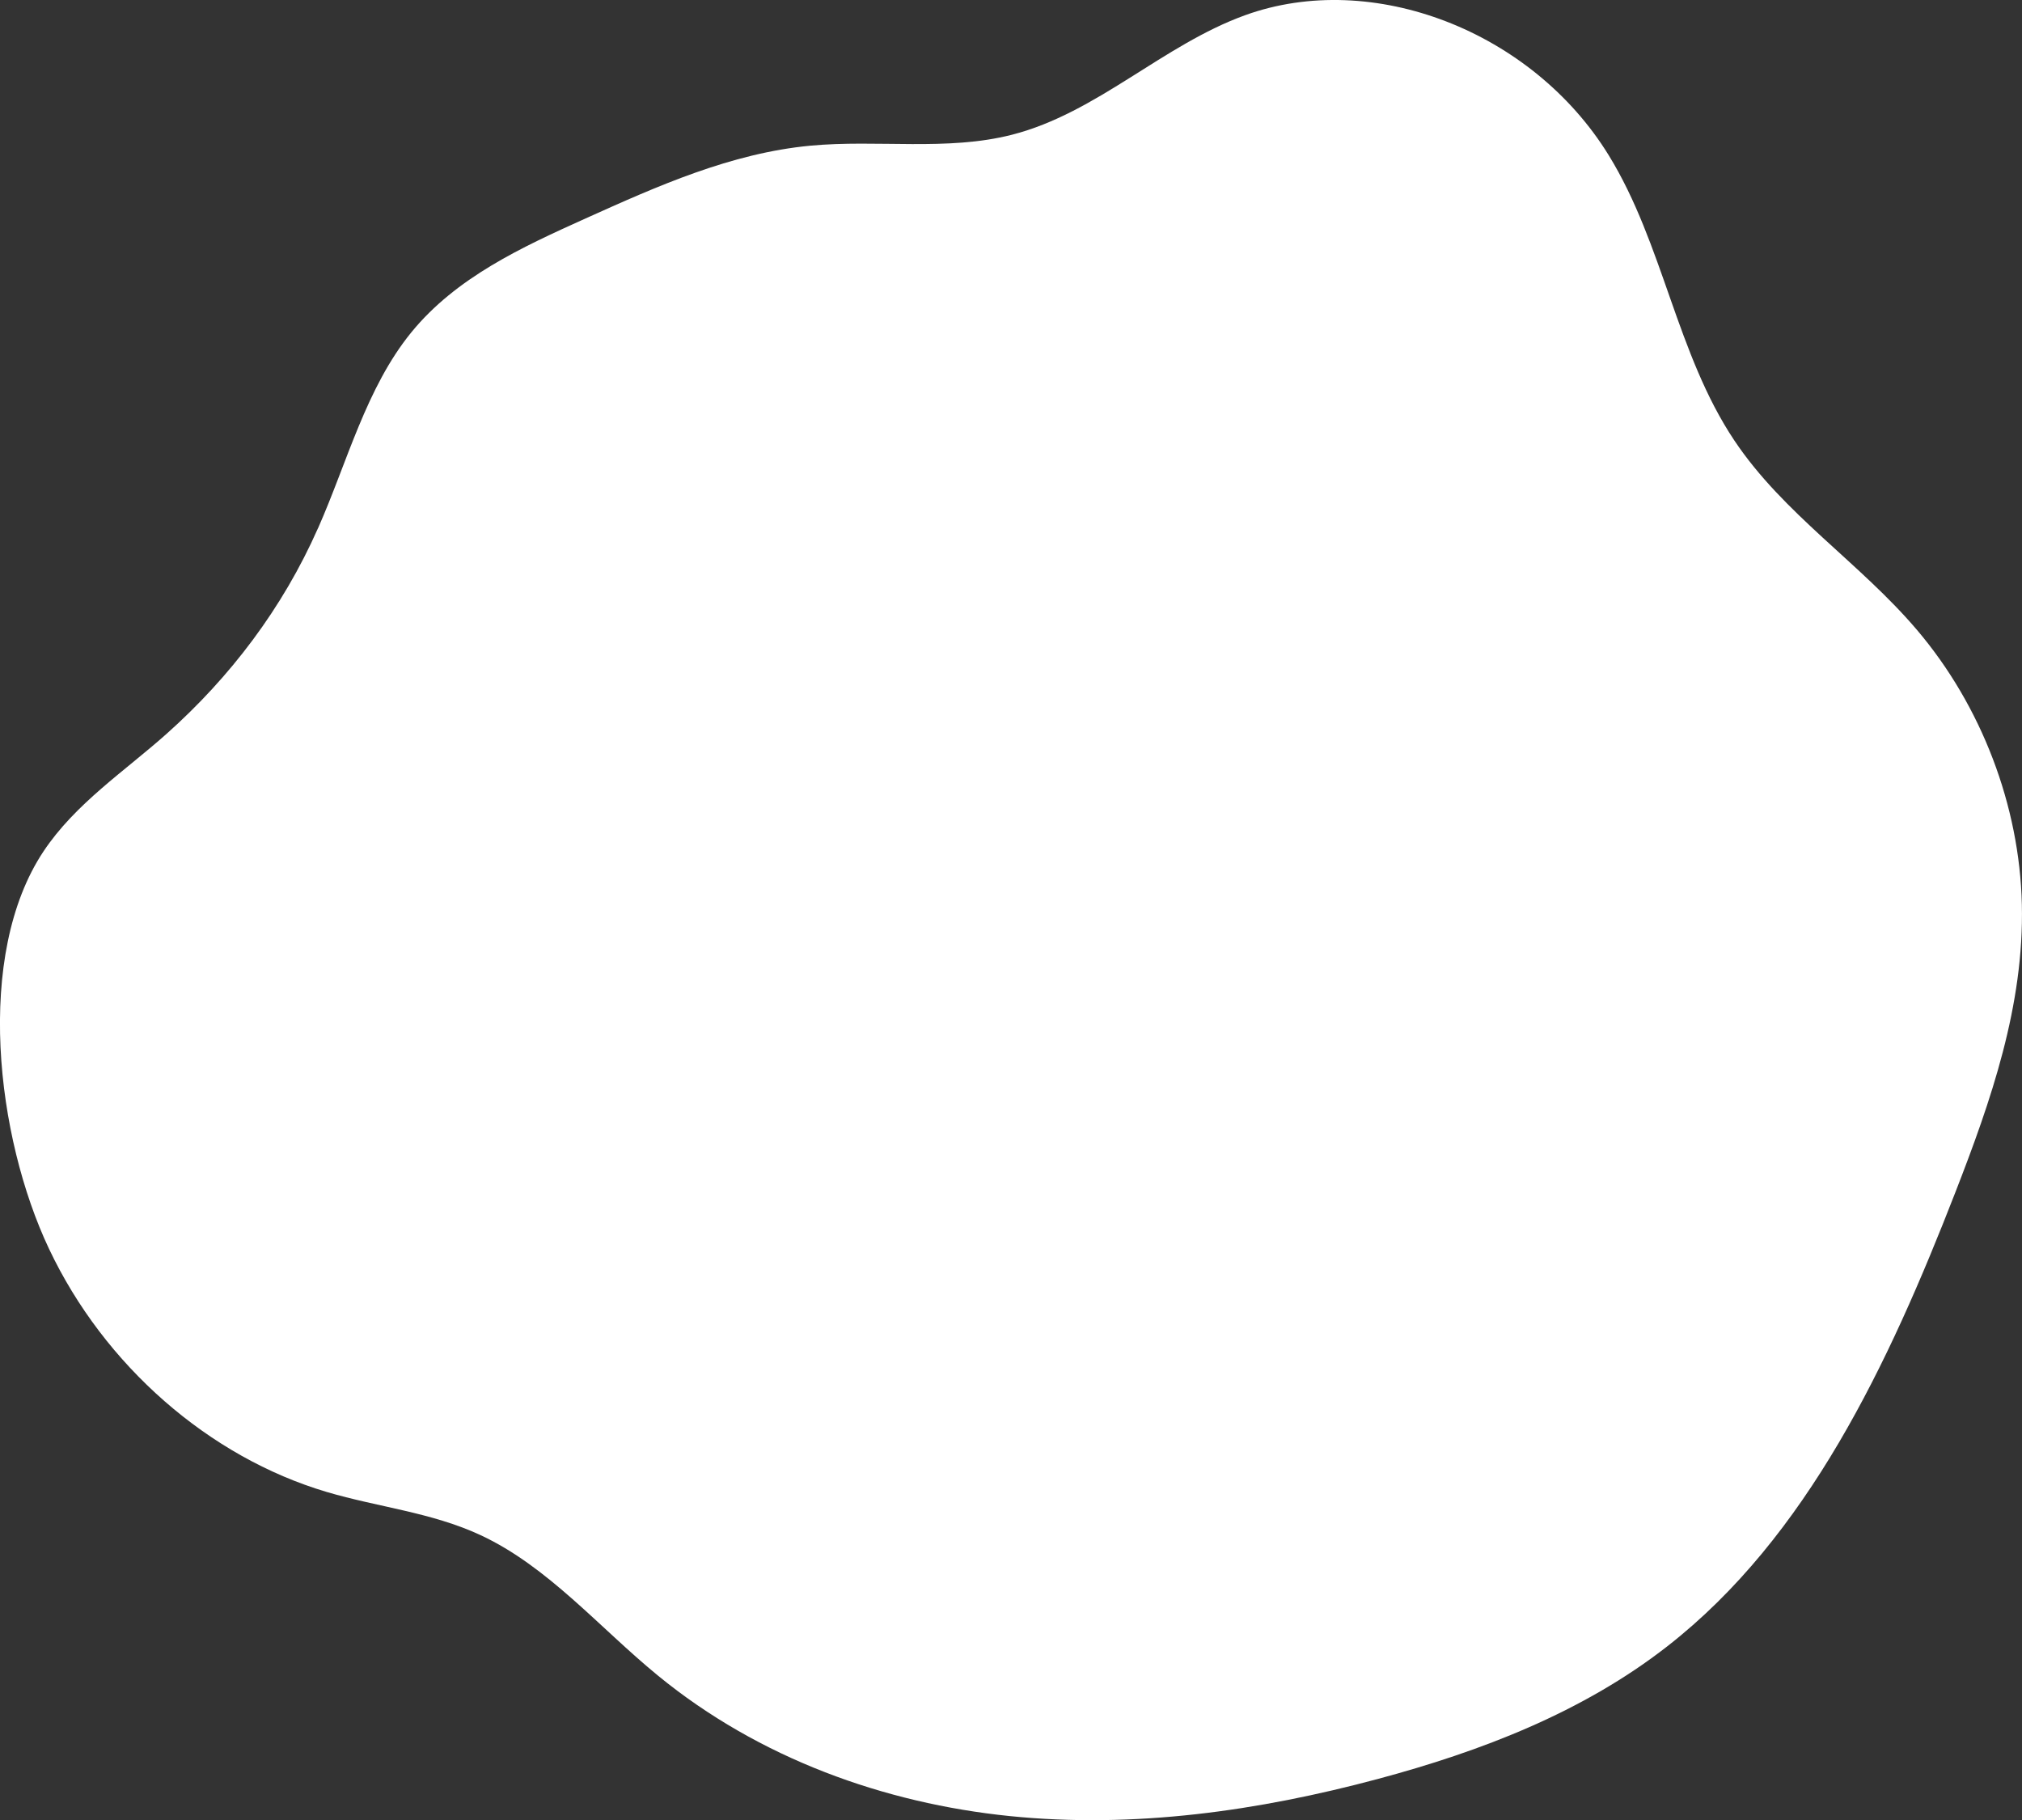 <?xml version="1.0" encoding="UTF-8"?><svg id="_レイヤー_2" xmlns="http://www.w3.org/2000/svg" viewBox="0 0 682.45 614.28"><rect x="0" y="0" width="682.45" height="614.28" fill="#333333" stroke="none"/><defs><style>.cls-1{fill:#fff;}</style></defs><g id="_レイヤー_2-2"><path class="cls-1" d="M107.33,178.29c9.93-22.45,16.26-47.43,31.48-66.11,15.13-18.56,37.34-28.78,58.85-38.47,24.29-10.94,49.06-22.01,75.79-24.54,22.65-2.14,46.23,1.91,68.14-3.71,28.7-7.35,50.89-30.31,78.71-40.35,42.91-15.48,96.83,5.31,122.67,47.3,18.4,29.89,22.89,67.06,42.38,96.22,16.63,24.87,42.41,41.29,61.69,64,21.73,25.59,34.58,59.24,35.36,92.58,.8,34.09-10.45,66.35-22.46,97.21-22.52,57.86-49.87,116.25-97.22,153.18-28.54,22.26-62.85,35.43-97.73,44.77-40.2,10.76-82.19,16.79-124.3,12.5-42.11-4.3-84.47-19.4-118.68-47.44-19.78-16.21-37.09-36.8-59.86-47.38-16.53-7.68-34.62-9.43-51.89-14.55-39.78-11.8-75.07-42.68-93.69-81.99-17.89-37.74-25.19-99.14-1.91-134.16,10.73-16.14,27.48-27.15,41.55-39.69,21.45-19.12,39.13-42.31,51.11-69.39Z"/></g></svg>